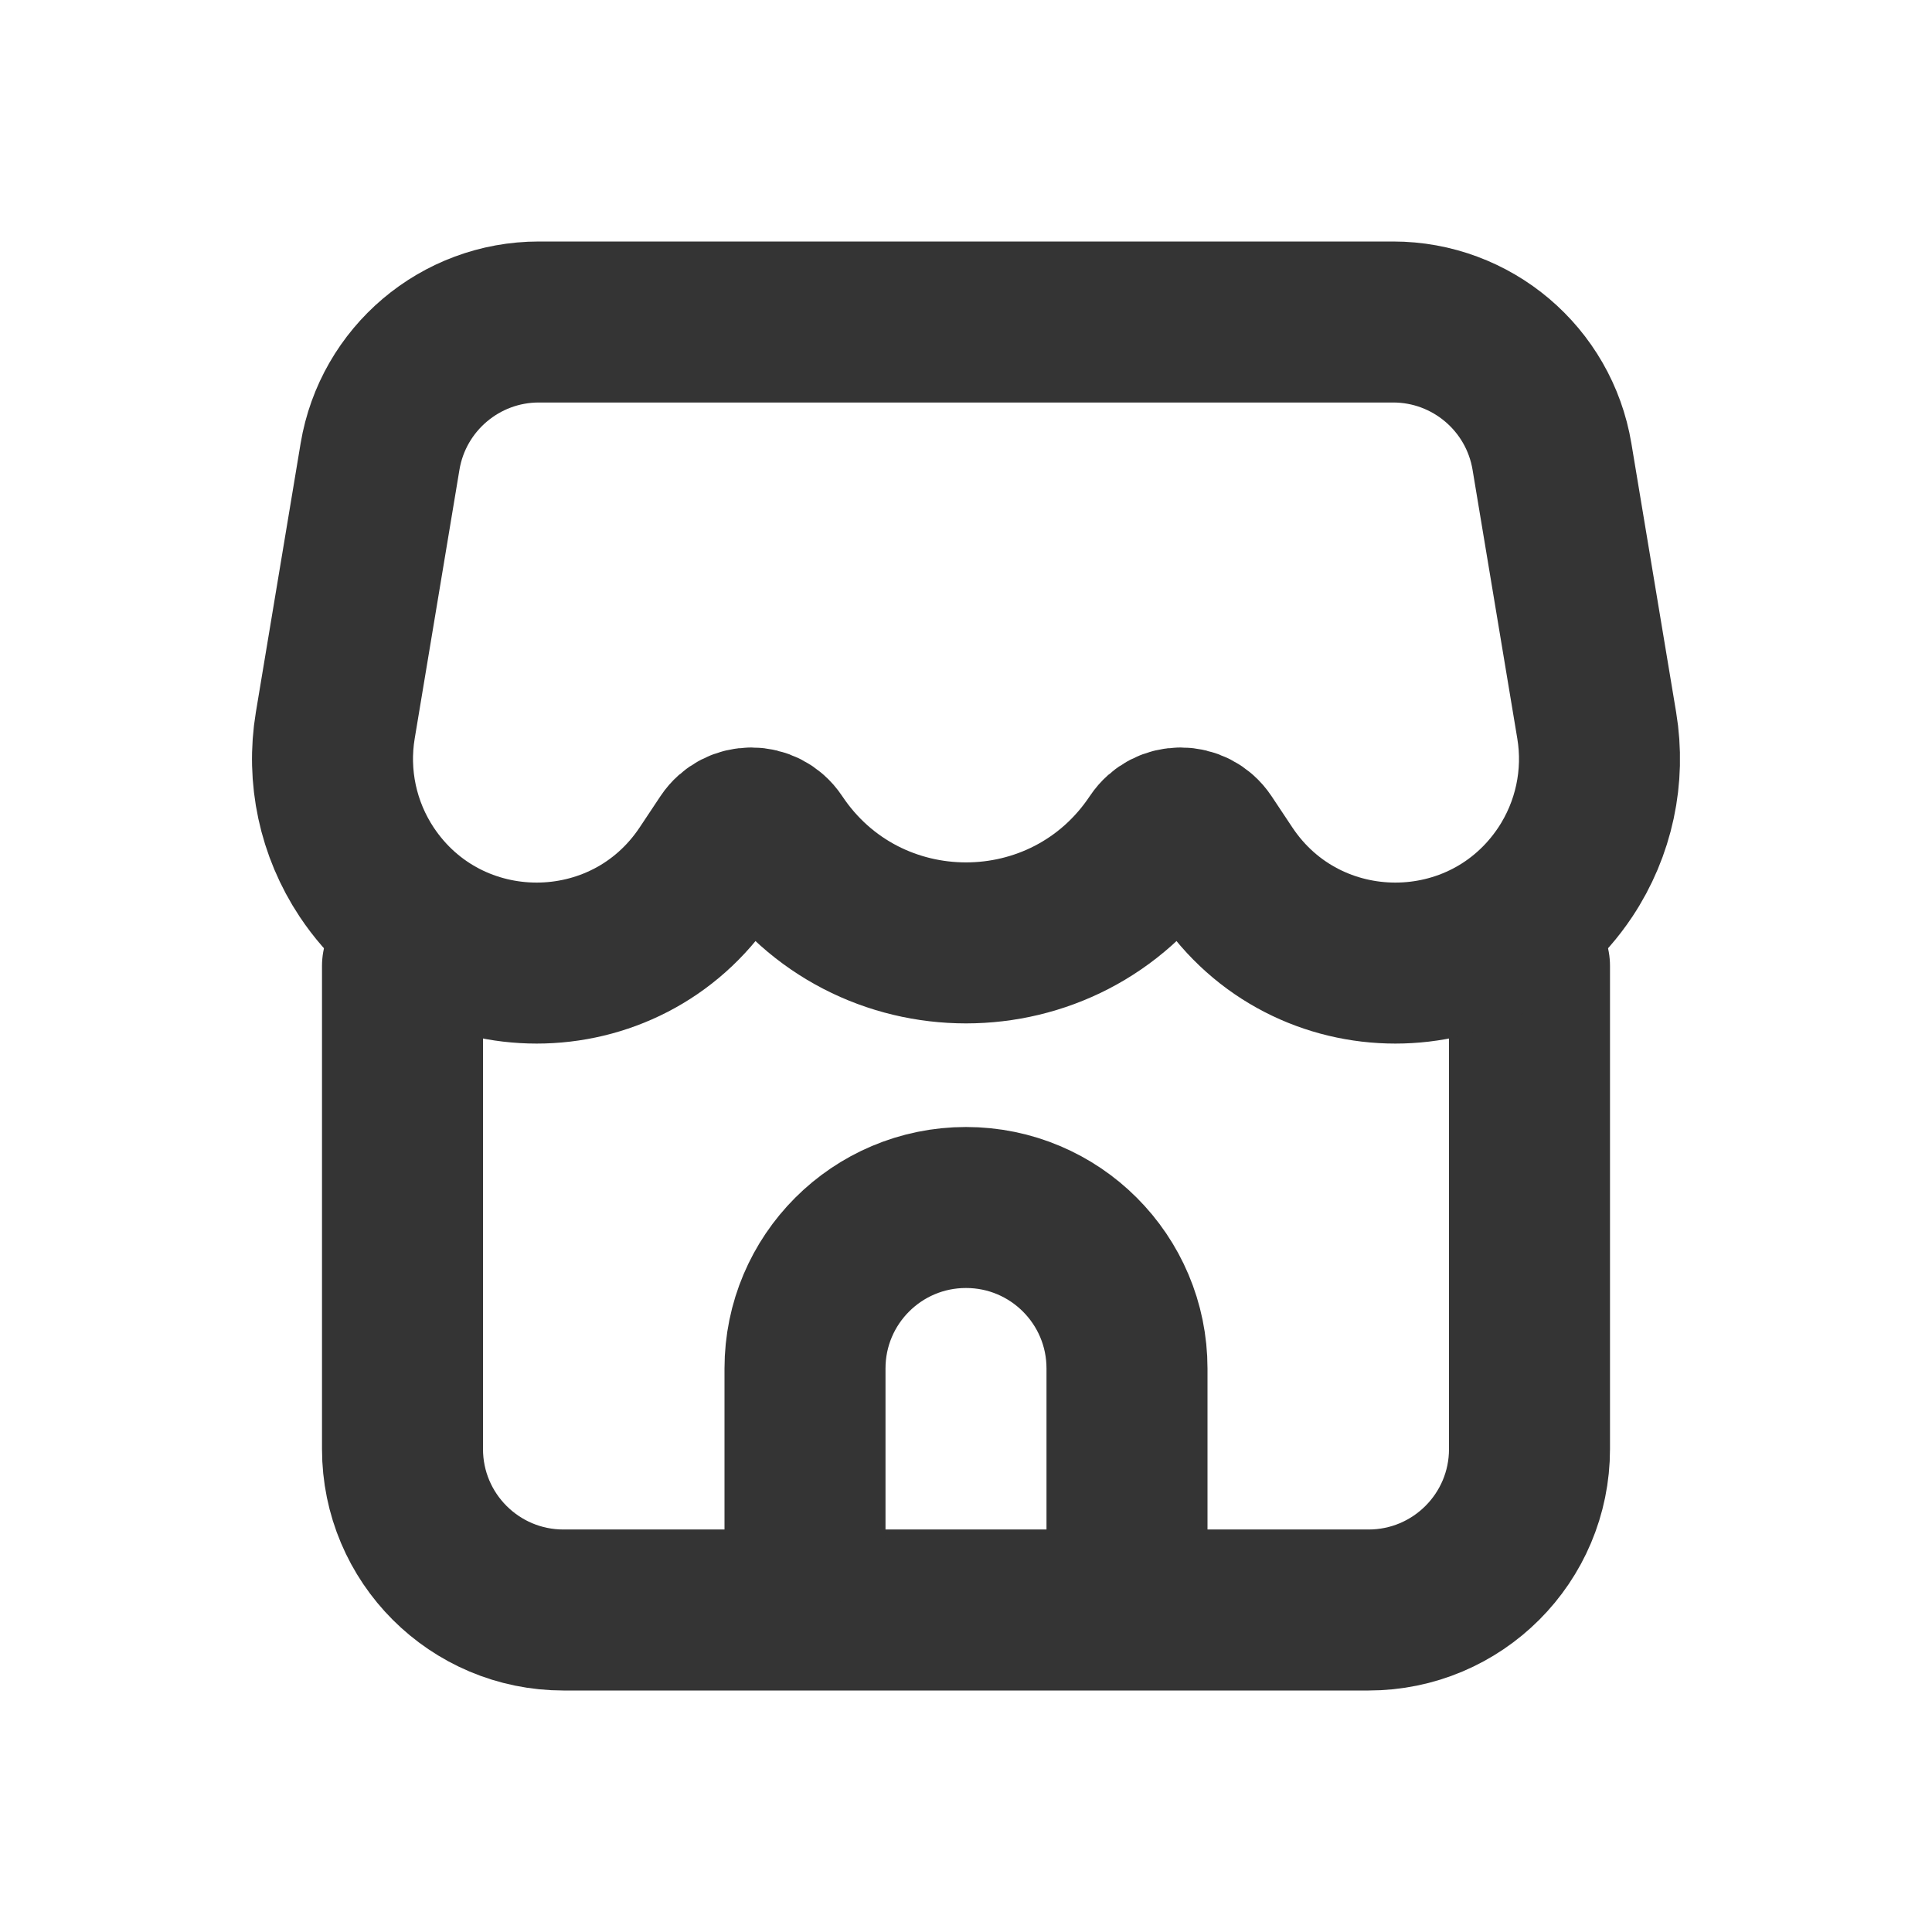 <svg width="24" height="24" viewBox="0 0 24 24" fill="none" xmlns="http://www.w3.org/2000/svg"><path d="M5 12V18C5 19.105 5.895 20 7 20H17C18.105 20 19 19.105 19 18V12" stroke="#343434" stroke-width="2" stroke-linecap="round"/><path d="M9.037 10.444L8.777 10.835C7.773 12.34 5.56 12.34 4.556 10.835C4.199 10.298 4.059 9.646 4.165 9.011L4.721 5.671C4.882 4.707 5.717 4 6.694 4H17.306C18.283 4 19.118 4.707 19.279 5.671L19.835 9.011C19.941 9.646 19.801 10.298 19.444 10.835C18.44 12.34 16.227 12.34 15.223 10.835L14.963 10.444C14.822 10.233 14.511 10.233 14.37 10.444C13.243 12.136 10.757 12.136 9.63 10.444C9.489 10.233 9.178 10.233 9.037 10.444Z" stroke="#343434" stroke-width="2" stroke-linecap="round"/><path d="M10 19V17C10 15.895 10.895 15 12 15V15C13.105 15 14 15.895 14 17V19" stroke="#343434" stroke-width="2" stroke-linecap="round"/></svg>